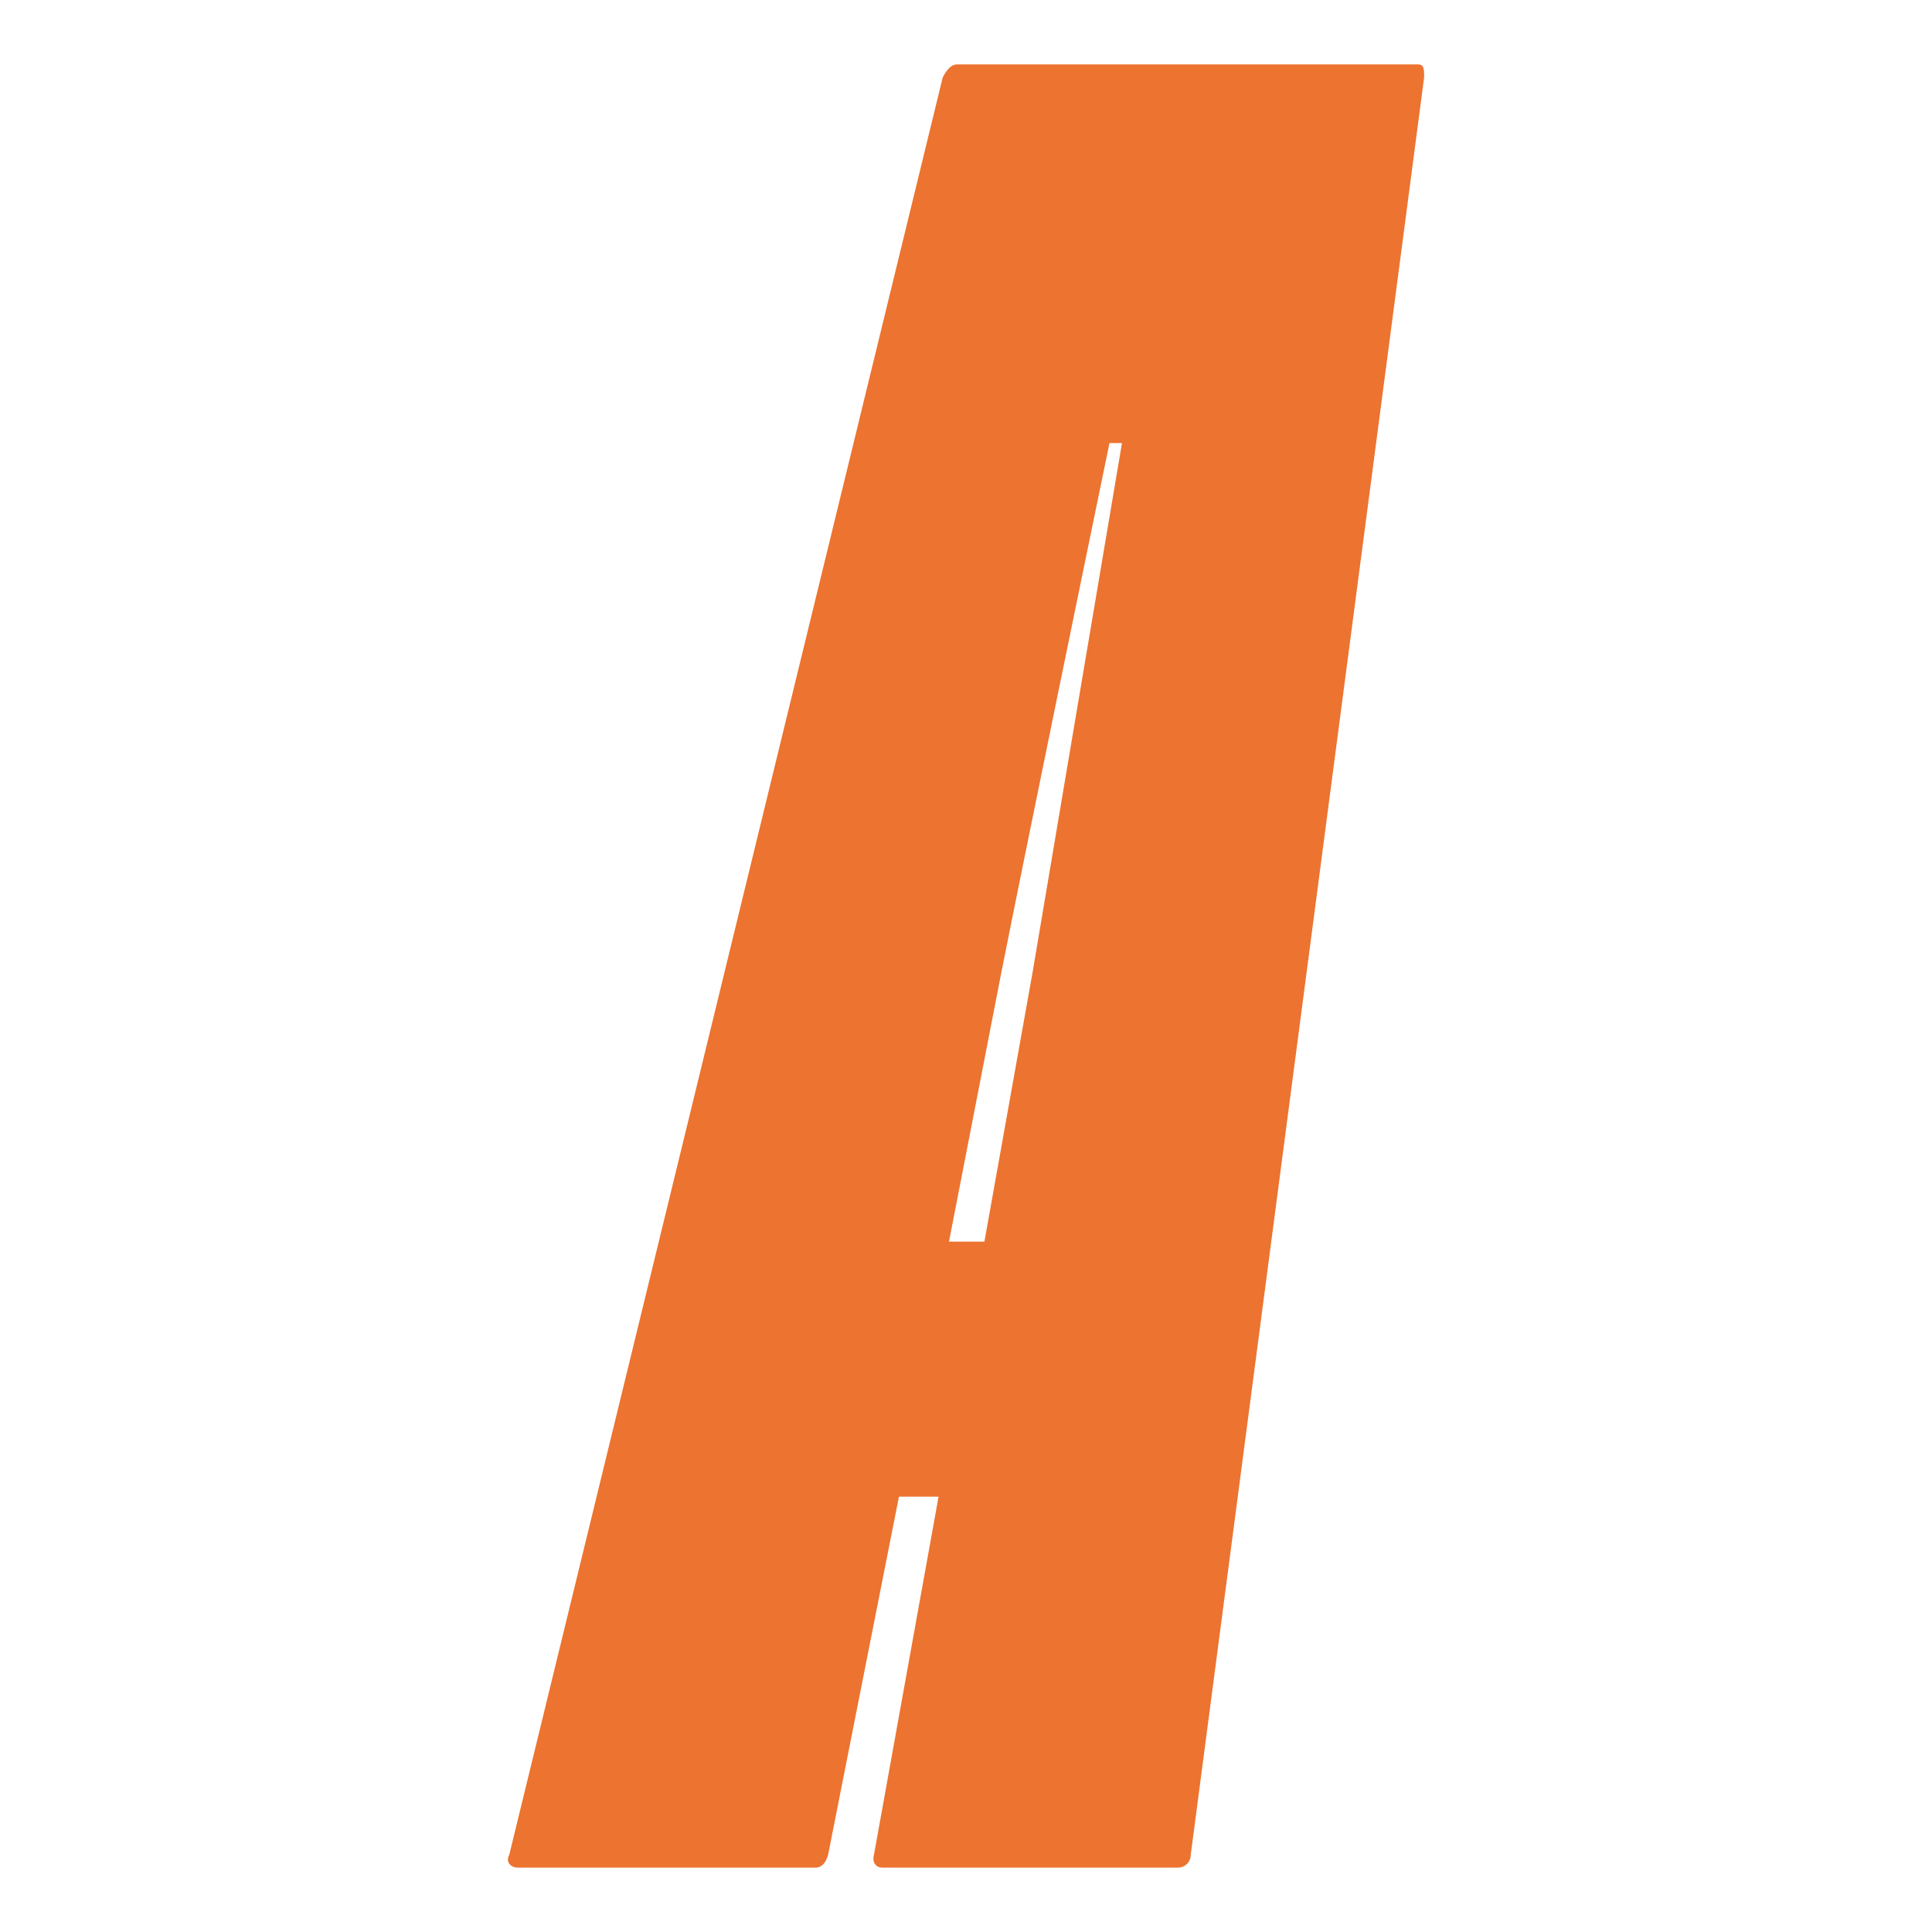 <?xml version="1.0" encoding="UTF-8"?> <!-- Generator: Adobe Illustrator 25.4.1, SVG Export Plug-In . SVG Version: 6.00 Build 0) --> <svg xmlns="http://www.w3.org/2000/svg" xmlns:xlink="http://www.w3.org/1999/xlink" id="Слой_1" x="0px" y="0px" viewBox="0 0 300 300" style="enable-background:new 0 0 300 300;" xml:space="preserve"> <style type="text/css"> .st0{fill:#EC7330;} </style> <path class="st0" d="M221.14,12l-36.24,276c0,1.2-0.97,2-1.94,2H137c-0.97,0-1.62-0.8-1.29-2l10.03-55.6h-6.15l-11,55.6 c-0.32,1.2-0.97,2-1.94,2H80.37c-0.97,0-1.94-0.8-1.29-2l67.31-276c0.65-1.2,1.29-2,2.27-2h71.52C221.14,10,221.14,10.8,221.14,12z M152.86,192.8l7.44-41.6l13.92-82.4h-1.94c-3.88,18.8-12.94,62.8-16.83,82.4l-8.09,41.6H152.86z"></path> </svg> 